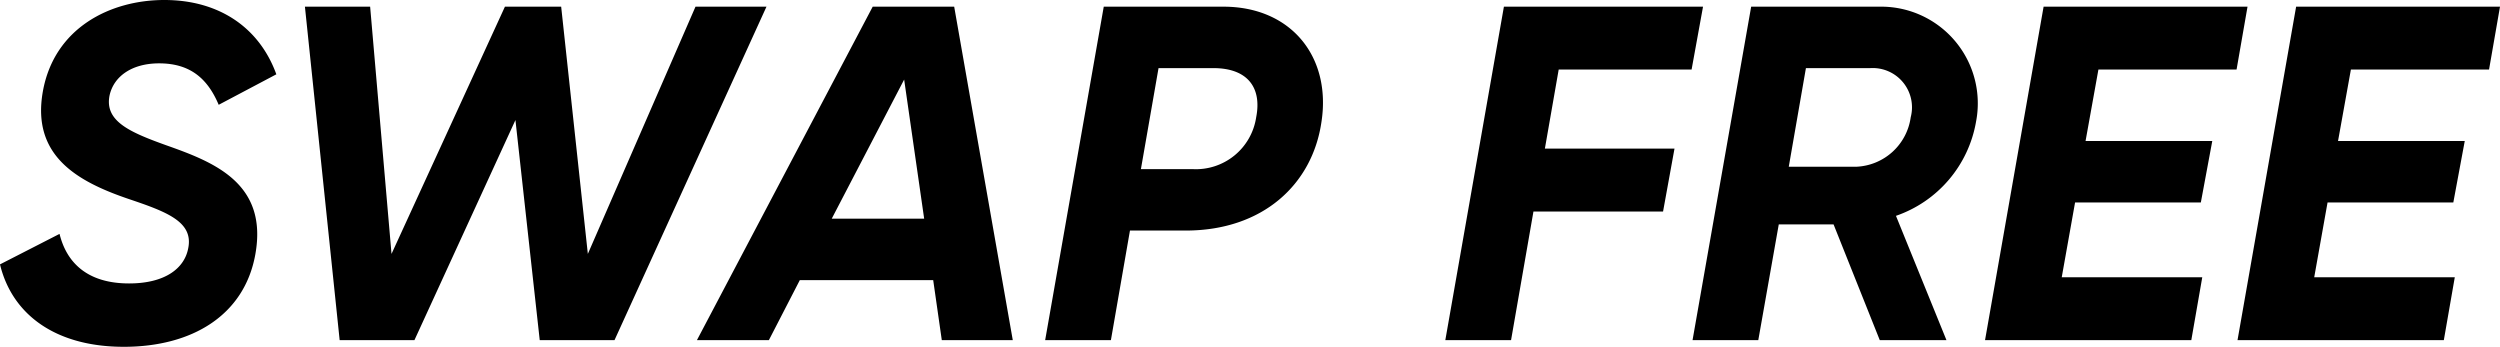 <svg xmlns="http://www.w3.org/2000/svg" width="266.725" height="37" viewBox="0 0 266.725 37">
  <path id="SWAP_FREE" data-name="SWAP FREE" d="M13.682-.128c7.268,0,12.859-3.354,14.027-9.86,1.372-7.624-4.473-9.86-9.5-11.639-3.964-1.423-6.607-2.592-6.048-5.337.457-2.033,2.389-3.405,5.286-3.405,3.456,0,5.235,1.779,6.353,4.422l6.15-3.253C28.167-34.129,23.9-37.128,18-37.128c-5.743,0-11.74,2.948-12.96,9.758-1.22,6.861,3.659,9.606,9.2,11.486,4.066,1.372,6.912,2.44,6.3,5.286-.407,2.084-2.44,3.71-6.3,3.71-4.422,0-6.658-2.185-7.42-5.286L.468-8.921C1.739-3.635,6.313-.128,13.682-.128ZM36.706-.84h7.979L55.46-24.32,58.052-.84h7.979L82.244-36.416H74.671L63.185-10.039,60.339-36.416h-6l-12.1,26.378L39.958-36.416H33Zm64.242,0h7.573l-6.251-35.577H93.578L74.824-.84H82.5l3.3-6.4h14.231ZM89.207-13.8,96.932-28.64,99.067-13.8Zm41.777-22.617H118.228L111.976-.84h7.014l2.033-11.69h5.946c8.234,0,13.519-4.93,14.485-11.588C142.522-31.029,138.252-36.416,130.984-36.416Zm3.507,11.791a6.5,6.5,0,0,1-6.81,5.54h-5.489l1.88-10.775h5.845C133.627-29.86,135.1-27.726,134.491-24.625Zm46.453-5.082,1.22-6.709H160.92L154.669-.84h7.014l2.389-13.723H177.9l1.22-6.709H165.291l1.474-8.437Zm30.342,5.591a10.314,10.314,0,0,0-10.114-12.3H187.3L181.046-.84h7.014l2.185-12.35h5.845L201.02-.84h7.115L202.748-14.1A12.96,12.96,0,0,0,211.287-24.117Zm-6.963-.508a6.121,6.121,0,0,1-5.794,5.286h-7.217l1.83-10.521H200A4.19,4.19,0,0,1,204.324-24.625Zm34.764-5.082,1.169-6.709H218.5L212.252-.84h22.007l1.169-6.709H220.435l1.423-7.979h13.418l1.22-6.556H222.976l1.372-7.624Zm26.937,0,1.169-6.709H245.441L239.189-.84H261.2l1.169-6.709H247.372l1.423-7.979h13.418l1.22-6.556H249.913l1.372-7.624Z" transform="translate(-0.468 37.128)" fill="#000"/>
</svg>
